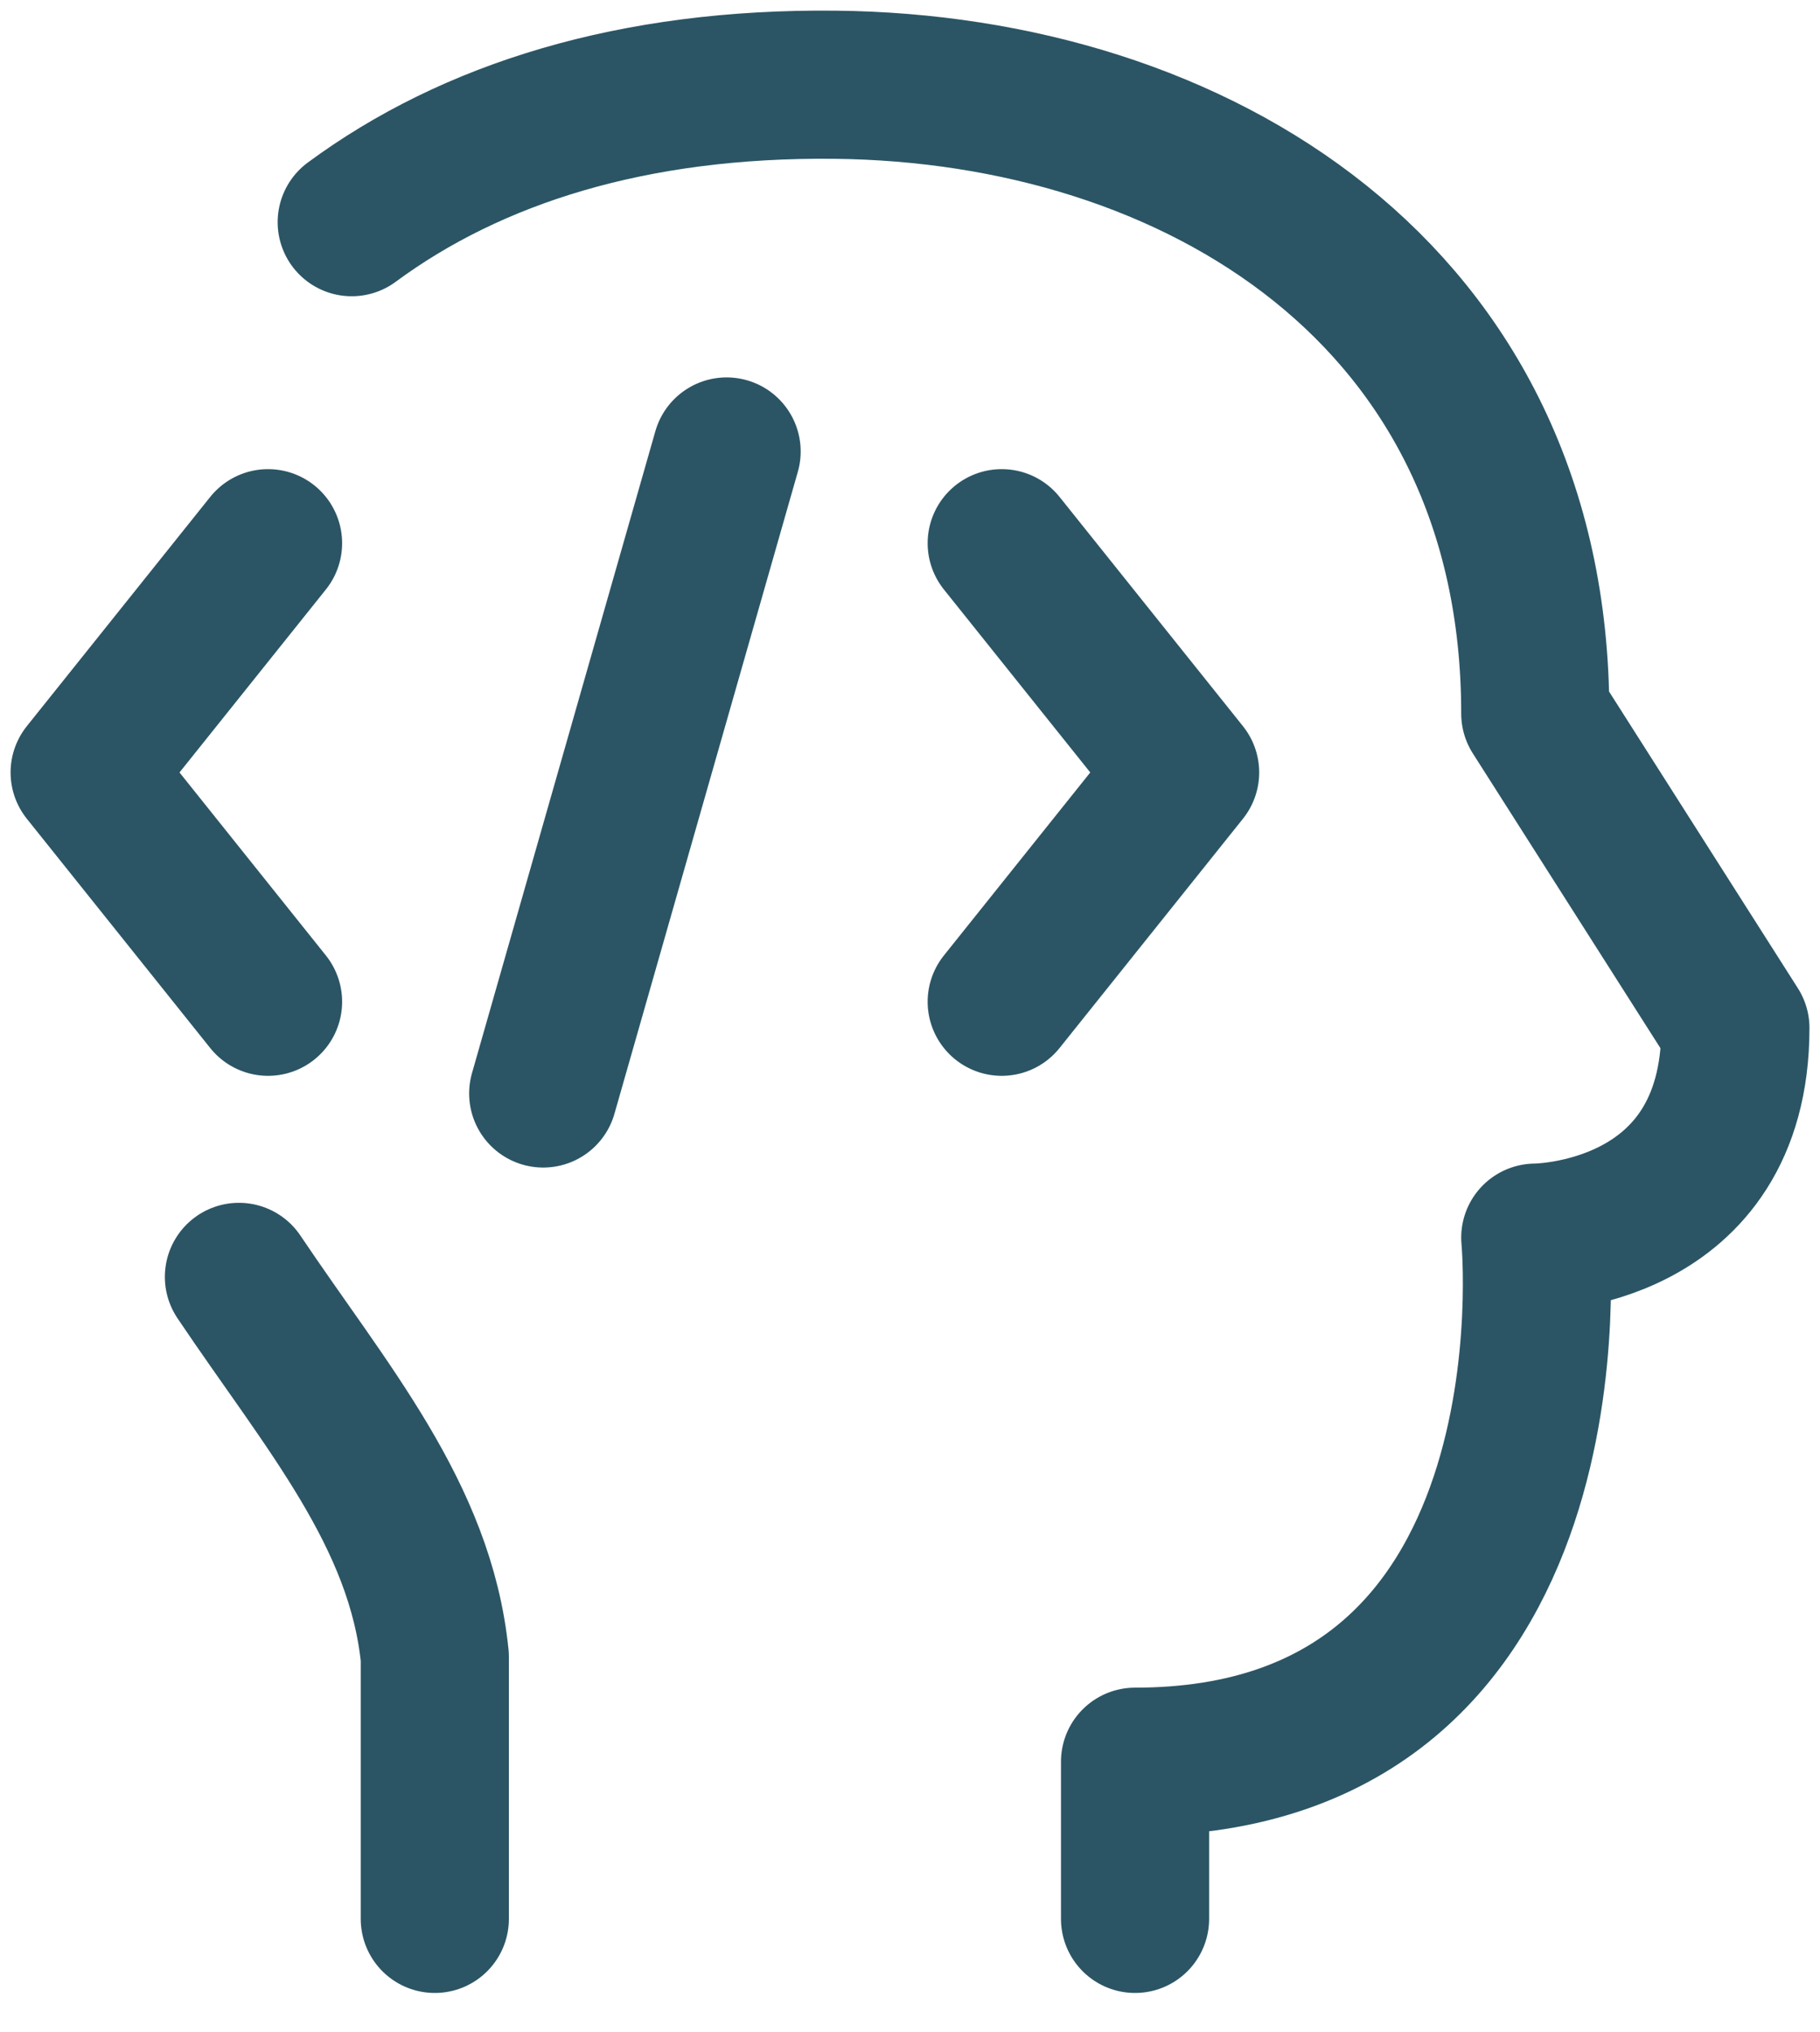 <svg width="43" height="48" viewBox="0 0 43 48" fill="none" xmlns="http://www.w3.org/2000/svg">
<path d="M10.273 45.333V39.143C9.935 35.782 7.705 33.234 5.645 30.166M26.817 45.333V41.62C37.456 41.62 36.273 29.239 36.273 29.239C36.273 29.239 41.001 29.239 41.001 24.286L36.273 16.858C36.273 6.952 28.237 2.09 19.728 2.002C14.961 1.952 11.154 3.15 8.31 5.249" stroke="#2B5565" stroke-width="3.5" stroke-linecap="round" stroke-linejoin="round"/>
<path d="M23.667 12.833L28 18.249L23.667 23.666M6.333 12.833L2 18.249L6.333 23.666M17.167 10.666L12.834 25.833" stroke="#2B5565" stroke-width="3.5" stroke-linecap="round" stroke-linejoin="round"/>
</svg>
